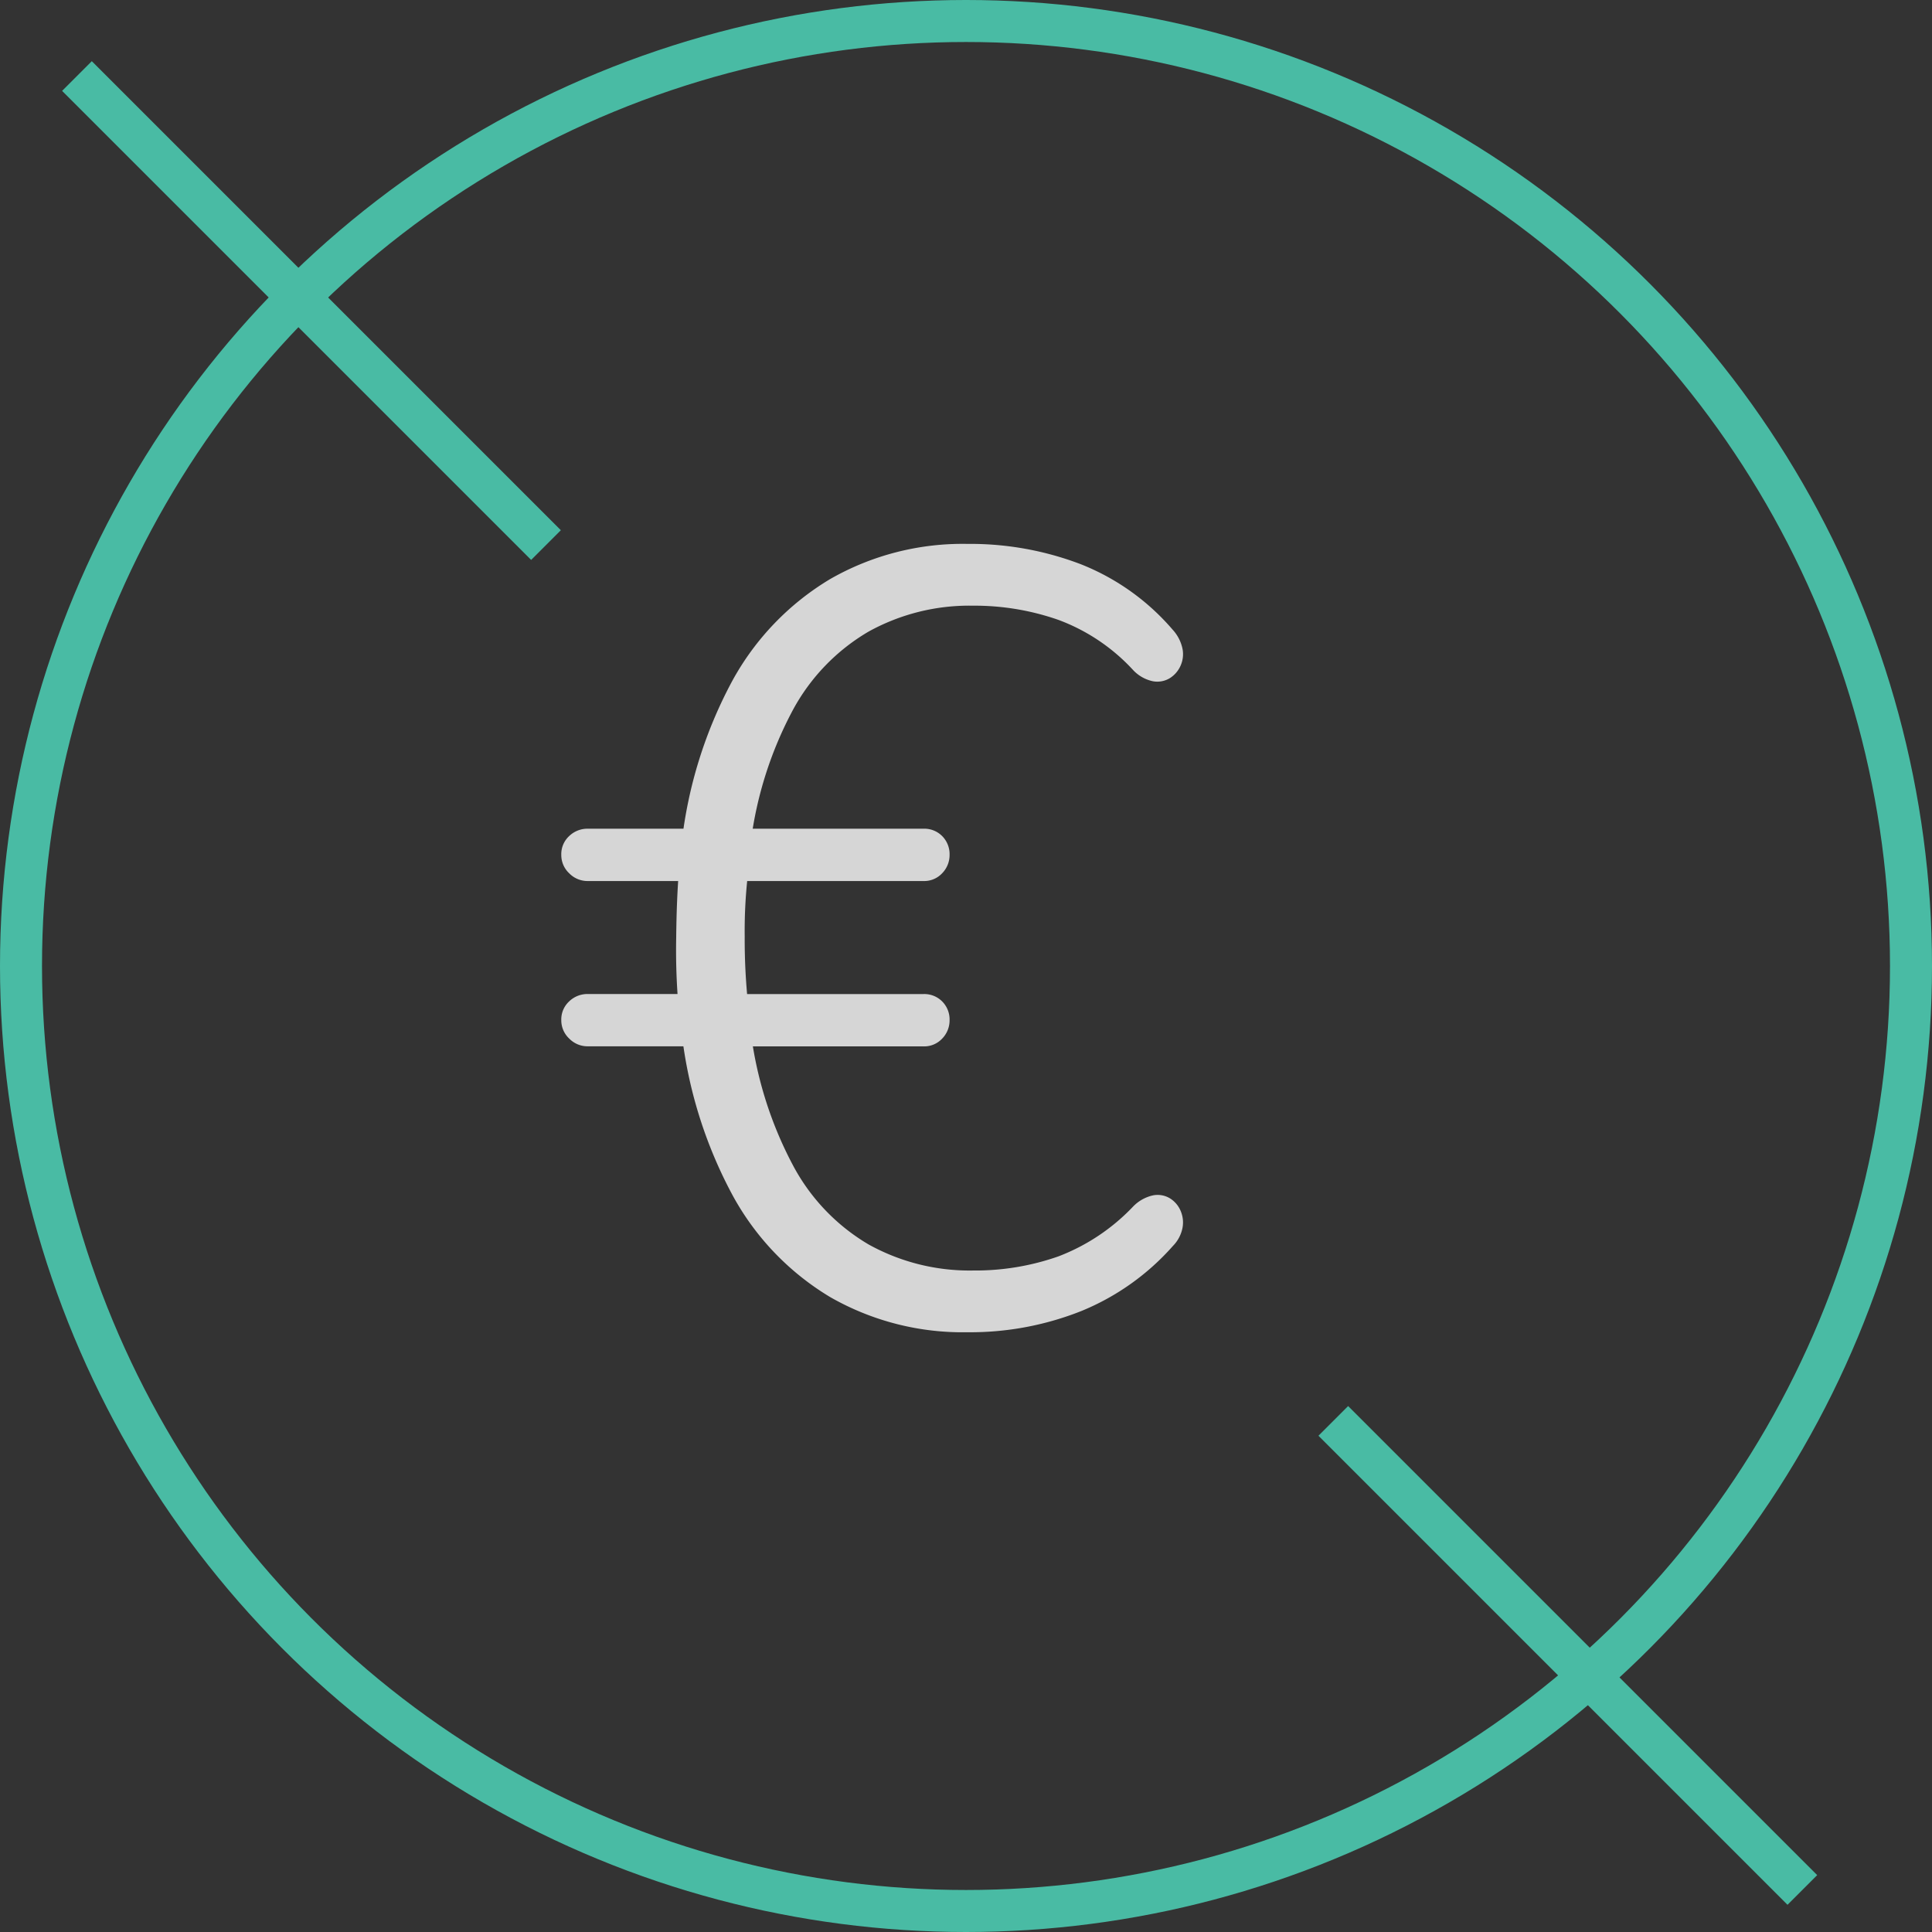 <svg xmlns="http://www.w3.org/2000/svg" width="46" height="46" viewBox="0 0 46 46">
  <rect x="0" y="0" width="46" height="46" fill="#333333" stroke="none"/>
  <g id="Group_7394" data-name="Group 7394" transform="translate(10632 3519.235)">
    <g id="Group_7393" data-name="Group 7393" transform="translate(-11220.068 -4151.235)" opacity="0.8">
      <path id="Path_6601" data-name="Path 6601" d="M10.034.22A6.343,6.343,0,0,1,6.768-.616,6.379,6.379,0,0,1,4.435-3.055,10.729,10.729,0,0,1,3.227-6.935l.288.347H.993a.609.609,0,0,1-.441-.185A.594.594,0,0,1,.364-7.21a.585.585,0,0,1,.188-.448.626.626,0,0,1,.441-.175H3.425l-.268.323A15.486,15.486,0,0,1,3.1-9.18q.01-.944.068-1.626l.267.283H.993a.609.609,0,0,1-.441-.185.594.594,0,0,1-.188-.438.585.585,0,0,1,.188-.448.627.627,0,0,1,.441-.175H3.61l-.384.373a10.639,10.639,0,0,1,1.209-3.892,6.4,6.4,0,0,1,2.333-2.426,6.343,6.343,0,0,1,3.266-.836,7.373,7.373,0,0,1,2.7.484,5.586,5.586,0,0,1,2.185,1.557.961.961,0,0,1,.233.443.667.667,0,0,1-.043.415.666.666,0,0,1-.26.3.575.575,0,0,1-.405.07.9.9,0,0,1-.474-.275A4.586,4.586,0,0,0,12.2-16.741a6.049,6.049,0,0,0-2.035-.338,4.956,4.956,0,0,0-2.488.619,4.81,4.81,0,0,0-1.8,1.867,9.088,9.088,0,0,0-1,3.133l-.454-.309H8.987a.6.6,0,0,1,.448.178.61.61,0,0,1,.174.445.62.62,0,0,1-.174.435.585.585,0,0,1-.448.188H4.423l.4-.291a11.822,11.822,0,0,0-.092,1.606,14.7,14.7,0,0,0,.092,1.724l-.392-.348H8.987a.6.6,0,0,1,.448.178.609.609,0,0,1,.174.445.62.62,0,0,1-.174.435.585.585,0,0,1-.448.188H4.613l.27-.289a9.205,9.205,0,0,0,1,3.126,4.789,4.789,0,0,0,1.8,1.88,4.956,4.956,0,0,0,2.488.619A5.961,5.961,0,0,0,12.2-1.586,4.824,4.824,0,0,0,13.976-2.77a.943.943,0,0,1,.477-.269.569.569,0,0,1,.4.069.647.647,0,0,1,.257.3.693.693,0,0,1,.043.413.841.841,0,0,1-.224.42A5.873,5.873,0,0,1,12.741-.283,7.158,7.158,0,0,1,10.034.22Z" transform="translate(601.068 663.5)" fill="#fff"/>
      <g id="Ellipse_15" data-name="Ellipse 15" transform="translate(588.068 632)" fill="none" stroke="#4fddc0" stroke-width="1">
        <circle cx="23" cy="23" r="23" stroke="none"/>
        <circle cx="23" cy="23" r="22.5" fill="none"/>
      </g>
      <path id="Path_362" data-name="Path 362" d="M2172,676.81l11.168,11.168" transform="translate(-1582.1 -43)" fill="none" stroke="#4fddc0" stroke-width="1"/>
      <path id="Path_363" data-name="Path 363" d="M2172,676.81l11.168,11.168" transform="translate(-1552.187 -10.979)" fill="none" stroke="#4fddc0" stroke-width="1"/>
    </g>
  </g>
</svg>
